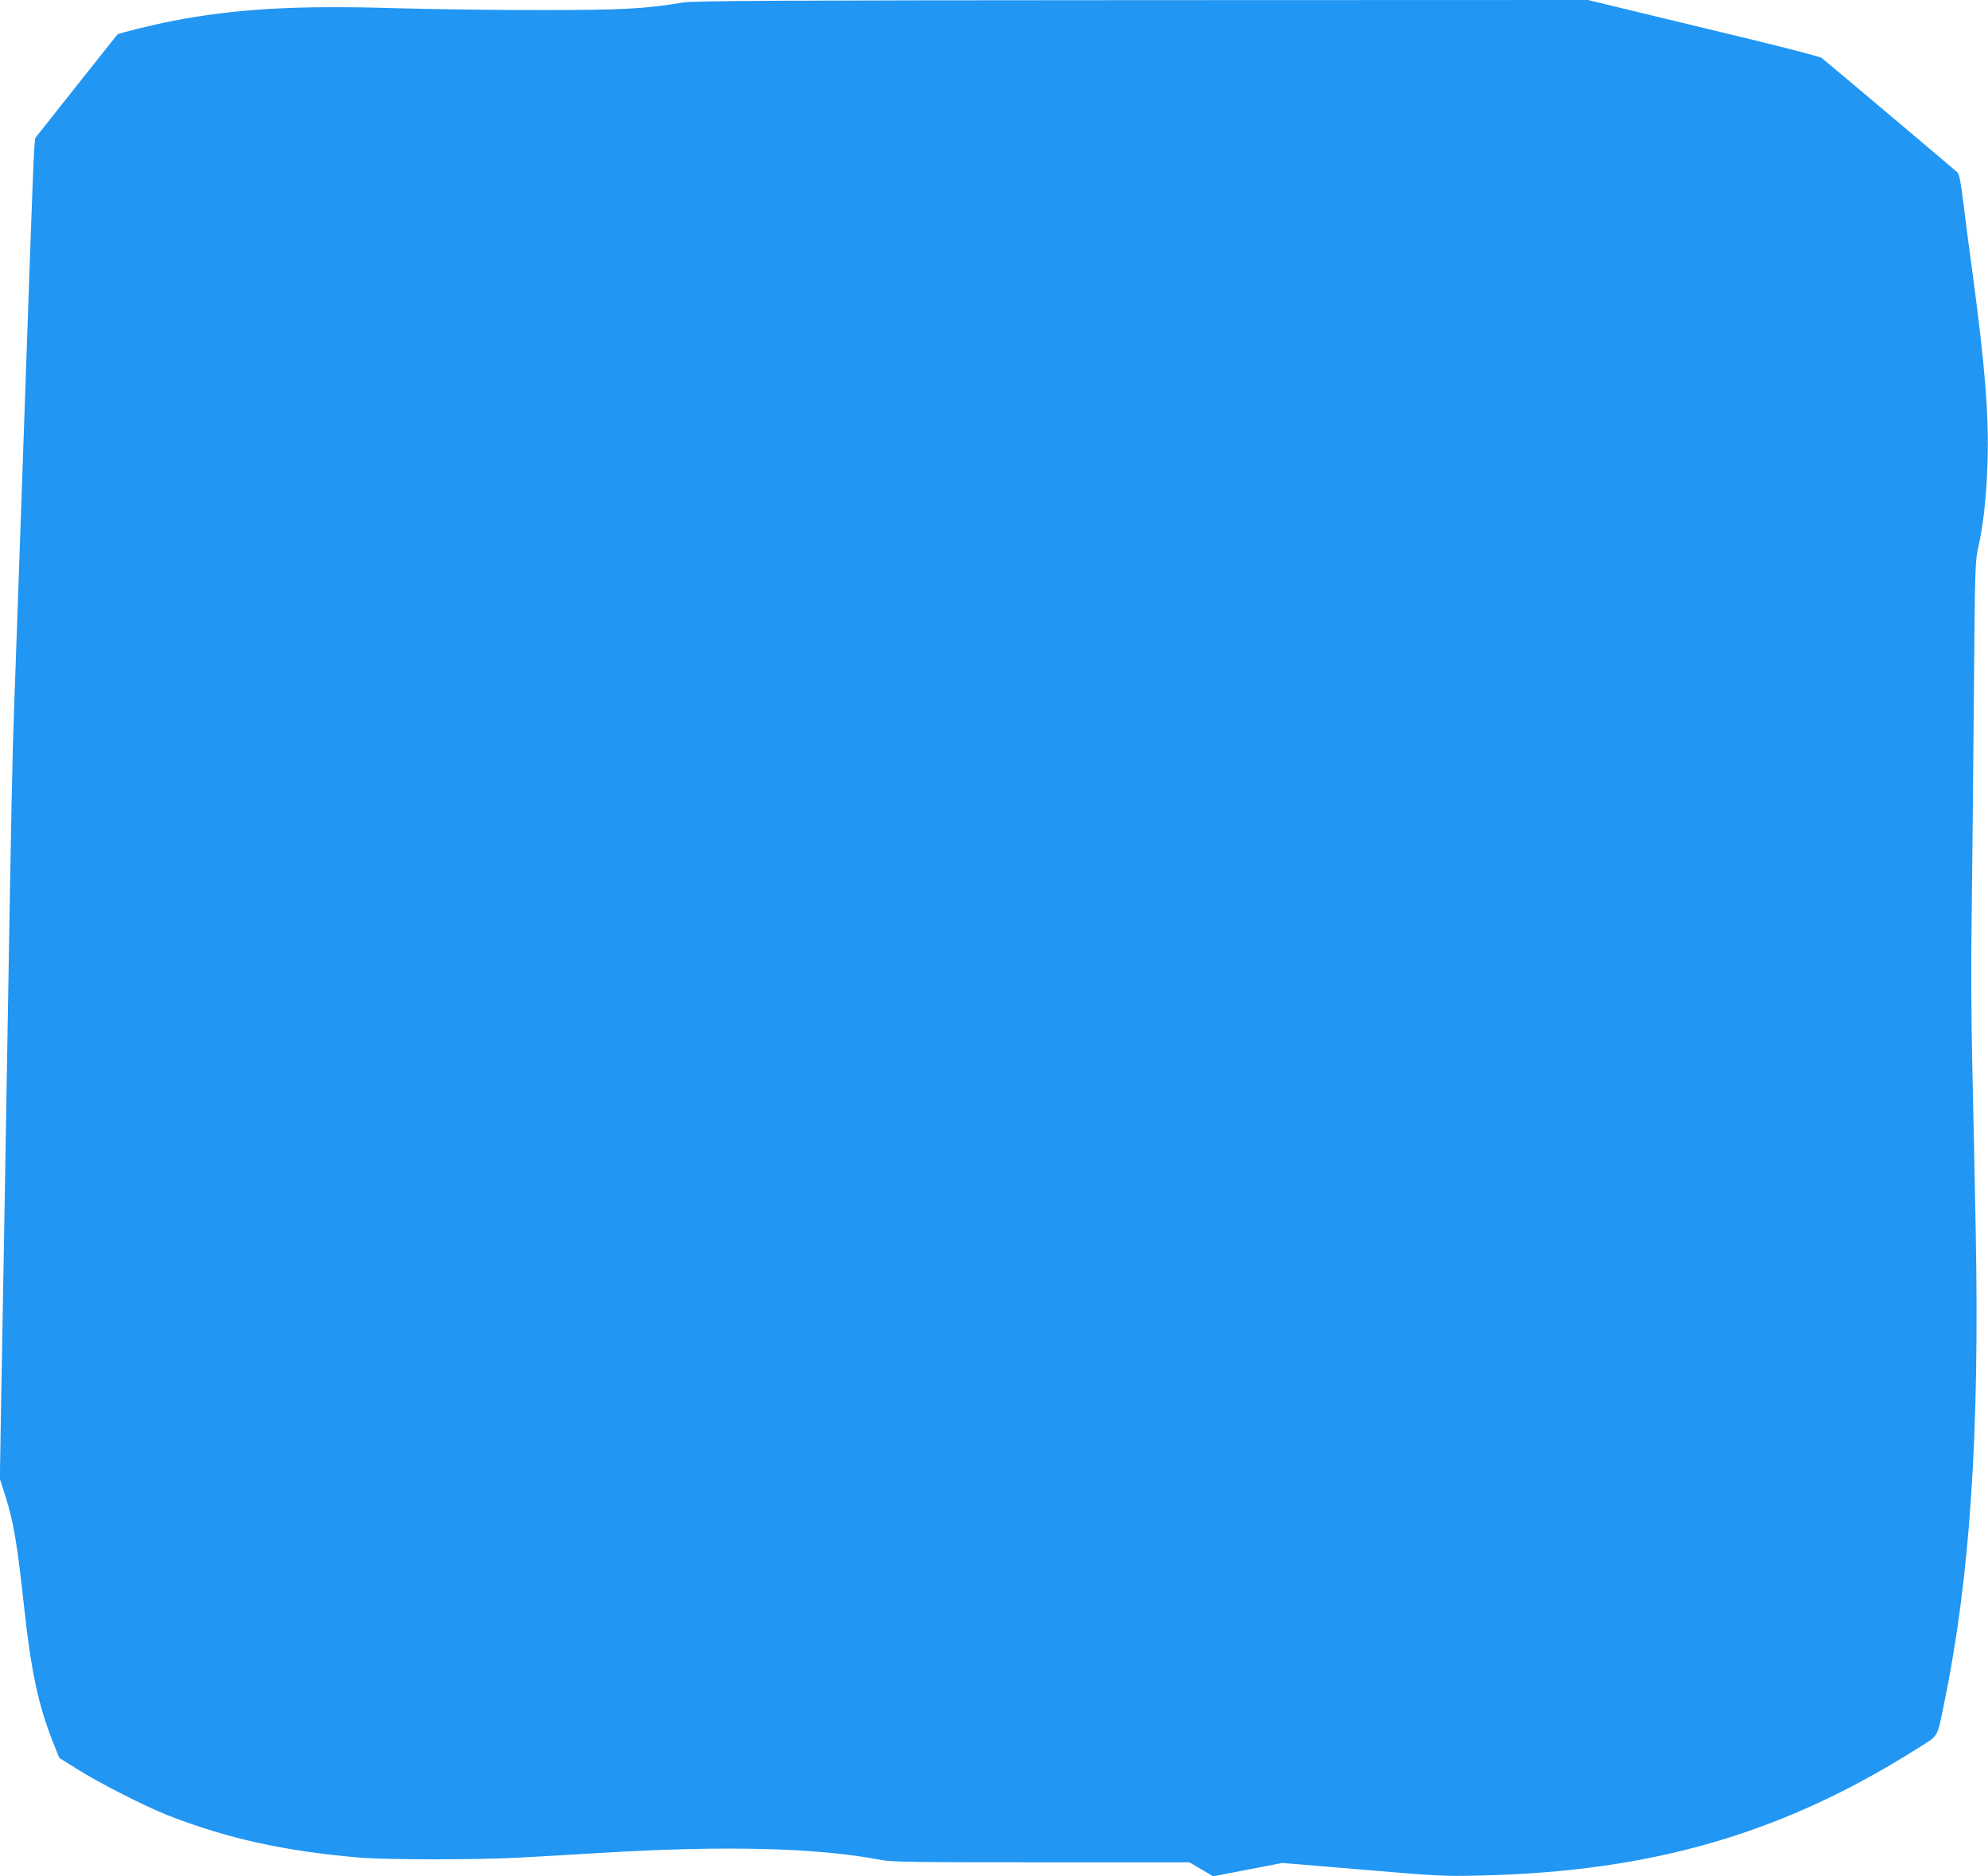 <?xml version="1.0" standalone="no"?>
<!DOCTYPE svg PUBLIC "-//W3C//DTD SVG 20010904//EN"
 "http://www.w3.org/TR/2001/REC-SVG-20010904/DTD/svg10.dtd">
<svg version="1.0" xmlns="http://www.w3.org/2000/svg"
 width="1280pt" height="1208pt" viewBox="0 0 1280 1208"
 preserveAspectRatio="xMidYMid meet">
<g transform="translate(0,1208) scale(0.1,-0.1)"
fill="#2196f3" stroke="none">
<path d="M4400 12064 c-261 -42 -383 -48 -920 -49 -289 0 -705 6 -925 12 -641
20 -1041 -3 -1450 -83 -123 -24 -343 -78 -349 -86 -5 -5 -517 -651 -527 -664
-8 -10 -14 -141 -39 -854 -6 -162 -15 -419 -20 -570 -5 -151 -14 -408 -20
-570 -6 -162 -15 -419 -20 -570 -5 -151 -14 -408 -20 -570 -6 -162 -15 -416
-20 -564 -10 -259 -18 -657 -40 -1981 -20 -1174 -30 -1785 -41 -2367 l-10
-588 31 -97 c57 -177 80 -313 125 -728 44 -409 92 -634 186 -871 l41 -102 117
-73 c141 -89 438 -240 581 -296 386 -151 756 -232 1240 -273 169 -14 749 -14
1020 0 113 6 354 20 535 31 795 48 1390 33 1800 -46 68 -13 218 -15 1032 -15
l951 0 77 -45 76 -45 223 43 223 43 514 -43 c484 -41 528 -44 759 -38 1110 25
1953 271 2822 822 134 85 118 57 167 293 165 803 227 1726 202 3028 -6 328
-16 809 -22 1067 -7 290 -9 669 -4 990 4 286 10 912 14 1390 7 842 8 873 29
965 33 146 52 325 59 545 9 309 -16 615 -97 1220 -22 160 -49 367 -60 460 -16
127 -25 174 -38 186 -17 17 -845 714 -873 736 -9 7 -200 57 -425 112 -225 54
-560 135 -745 180 l-335 81 -2870 -1 c-2366 -1 -2884 -4 -2954 -15z"/>
</g>
</svg>
